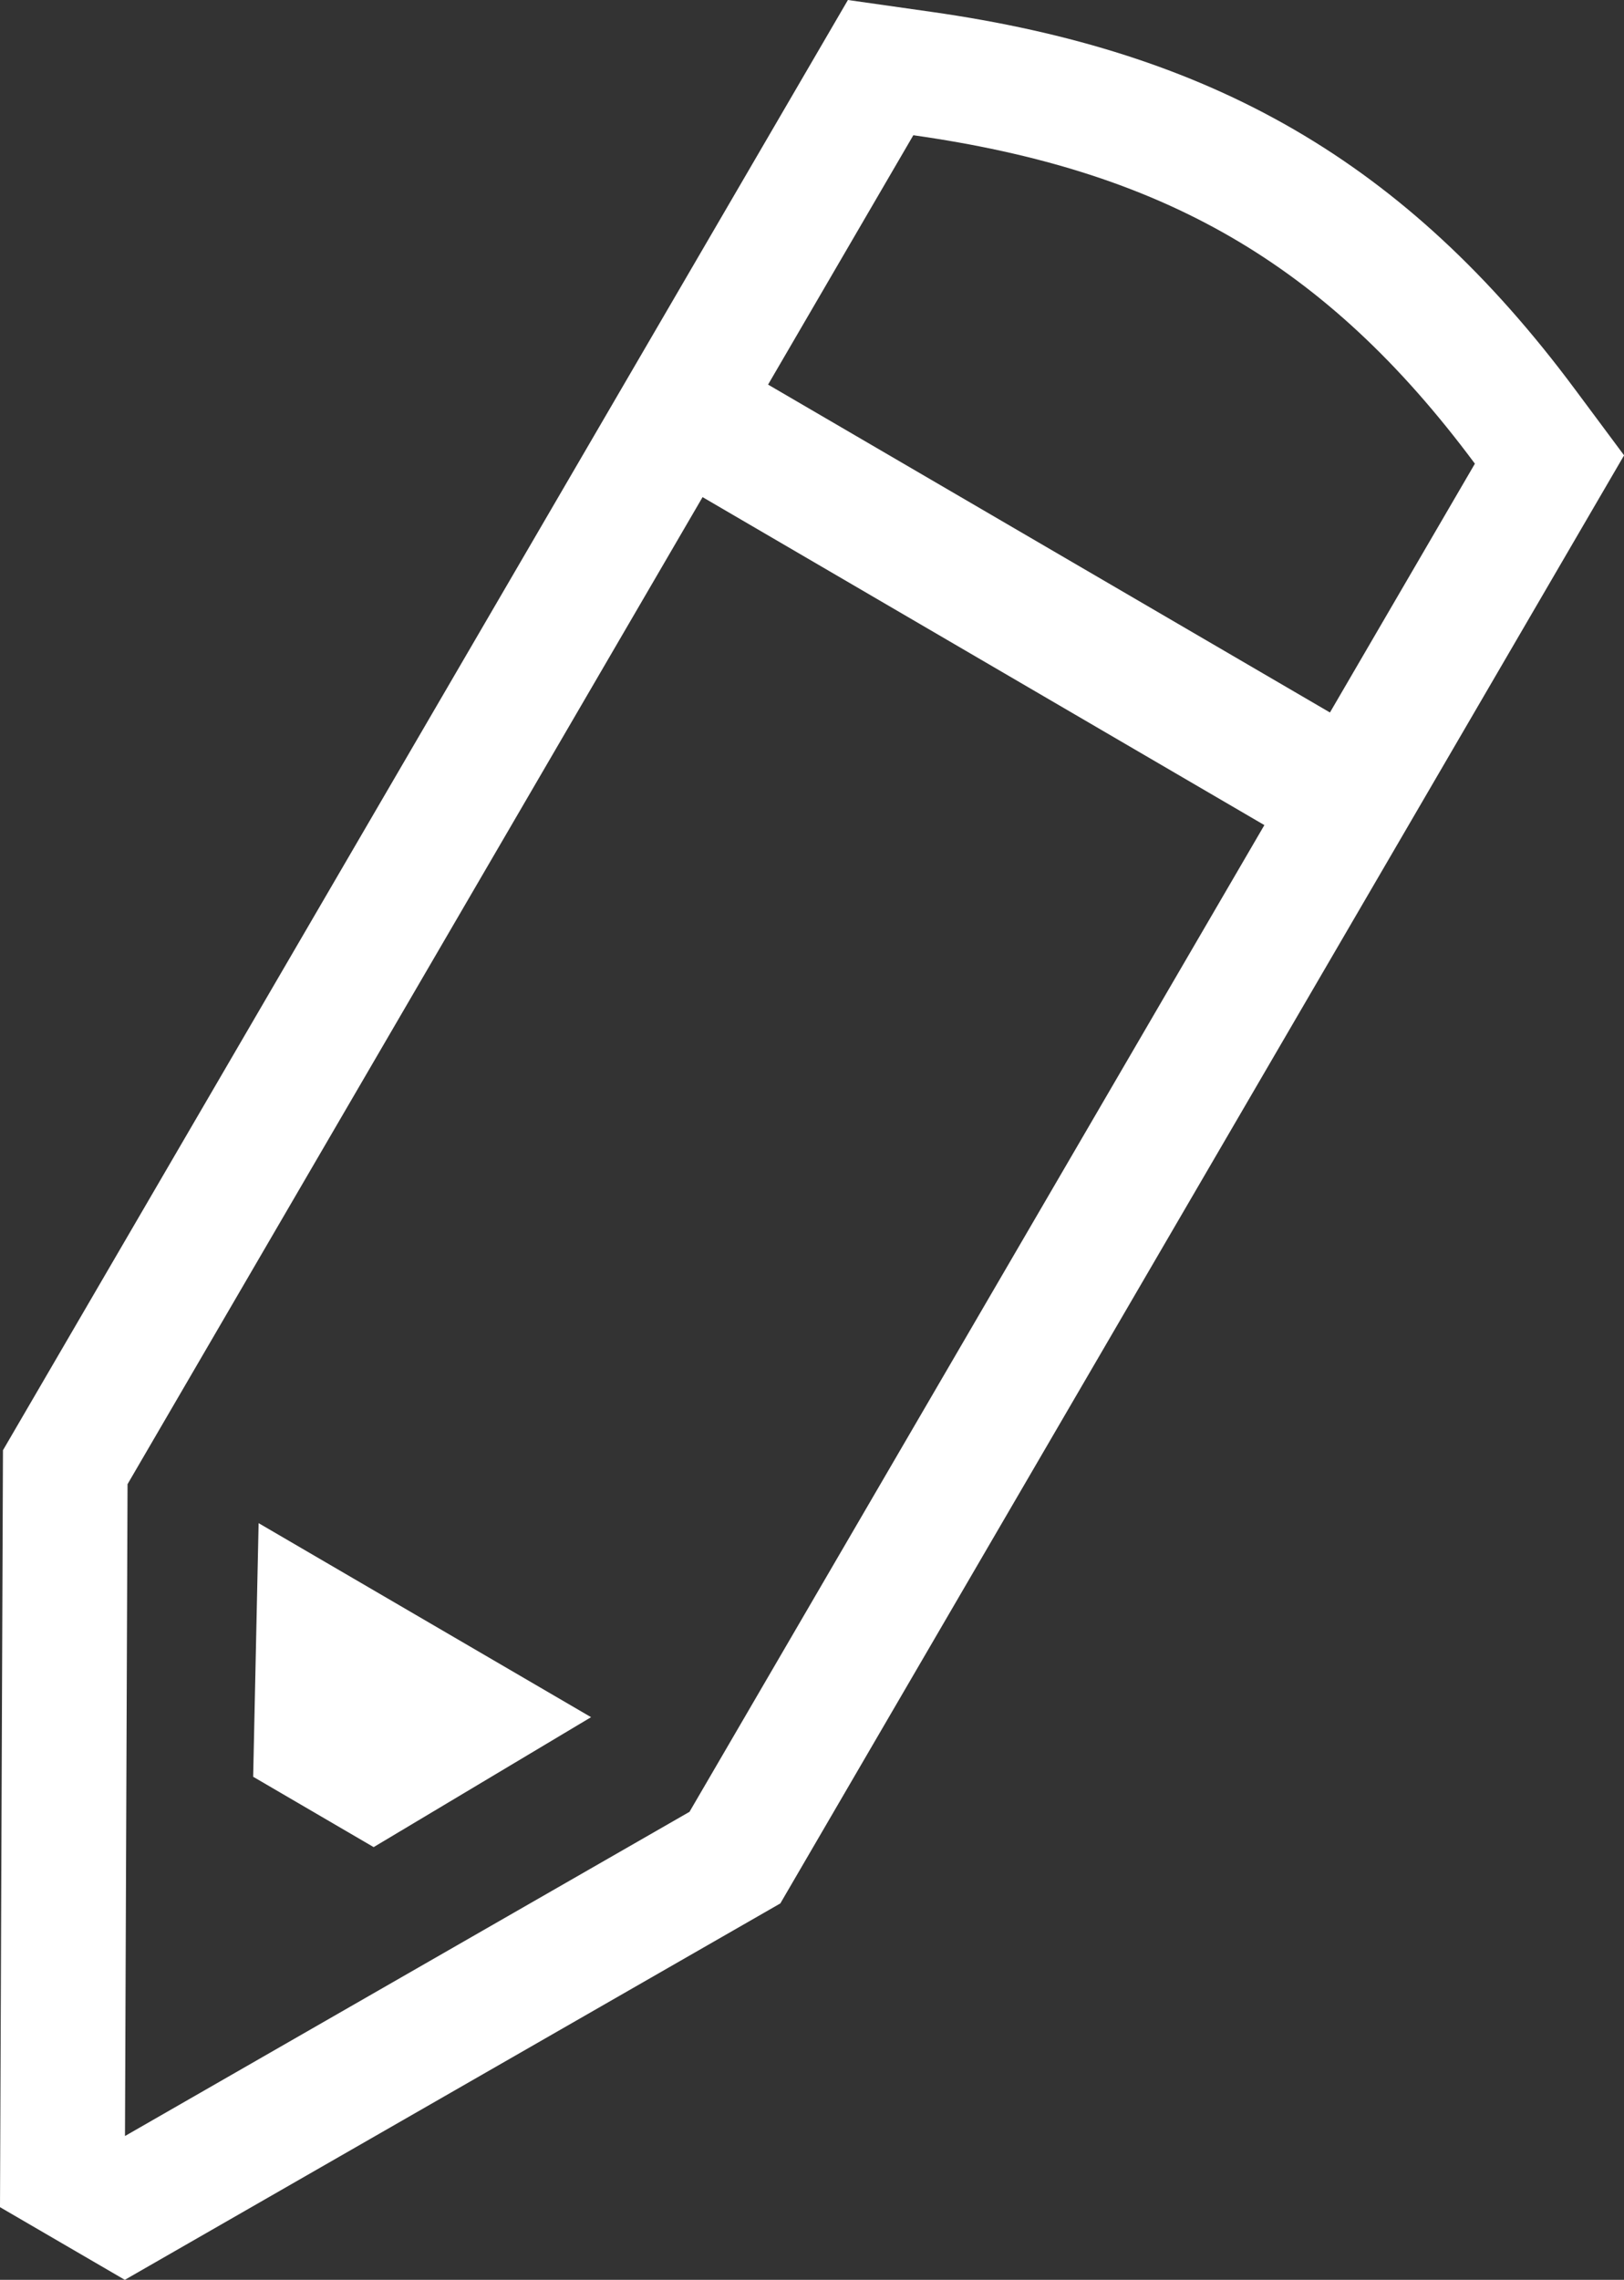 <?xml version="1.0" encoding="utf-8"?>
<!-- Generator: Adobe Illustrator 27.5.0, SVG Export Plug-In . SVG Version: 6.00 Build 0)  -->
<svg version="1.1" id="Layer_1" xmlns="http://www.w3.org/2000/svg" xmlns:xlink="http://www.w3.org/1999/xlink" x="0px" y="0px"
	 viewBox="0 0 202.58 284.24" style="enable-background:new 0 0 202.58 284.24;" xml:space="preserve">
<rect x="0" y="0" width="202.58" height="284.24" fill="#333333" stroke="none"/>
<style type="text/css">
	.st0{fill-rule:evenodd;clip-rule:evenodd;fill:#FFFFFF;}
</style>
<g>
	<path class="st0" d="M31.58,221.52l15.03,8.77l27.12-16.2l-41.47-24.19C32.03,200.44,31.81,210.98,31.58,221.52z"/>
	<path class="st0" d="M196.46,48.53c-21.18-28.48-45.34-42.1-80.34-47.06L105.77,0L0.37,180.81L0,275.18l15.57,9.06l81.77-46.93
		L171.5,110.1l31.09-53.33L196.46,48.53z M86.01,225.89l-70.42,40.42l0.32-81.27L87.64,61.98l70.08,40.89L86.01,225.89z
		 M165.9,88.83L95.81,47.95l18.12-31.09c30.88,4.38,51.33,15.77,70.05,40.95L165.9,88.83z"/>
</g>
</svg>
